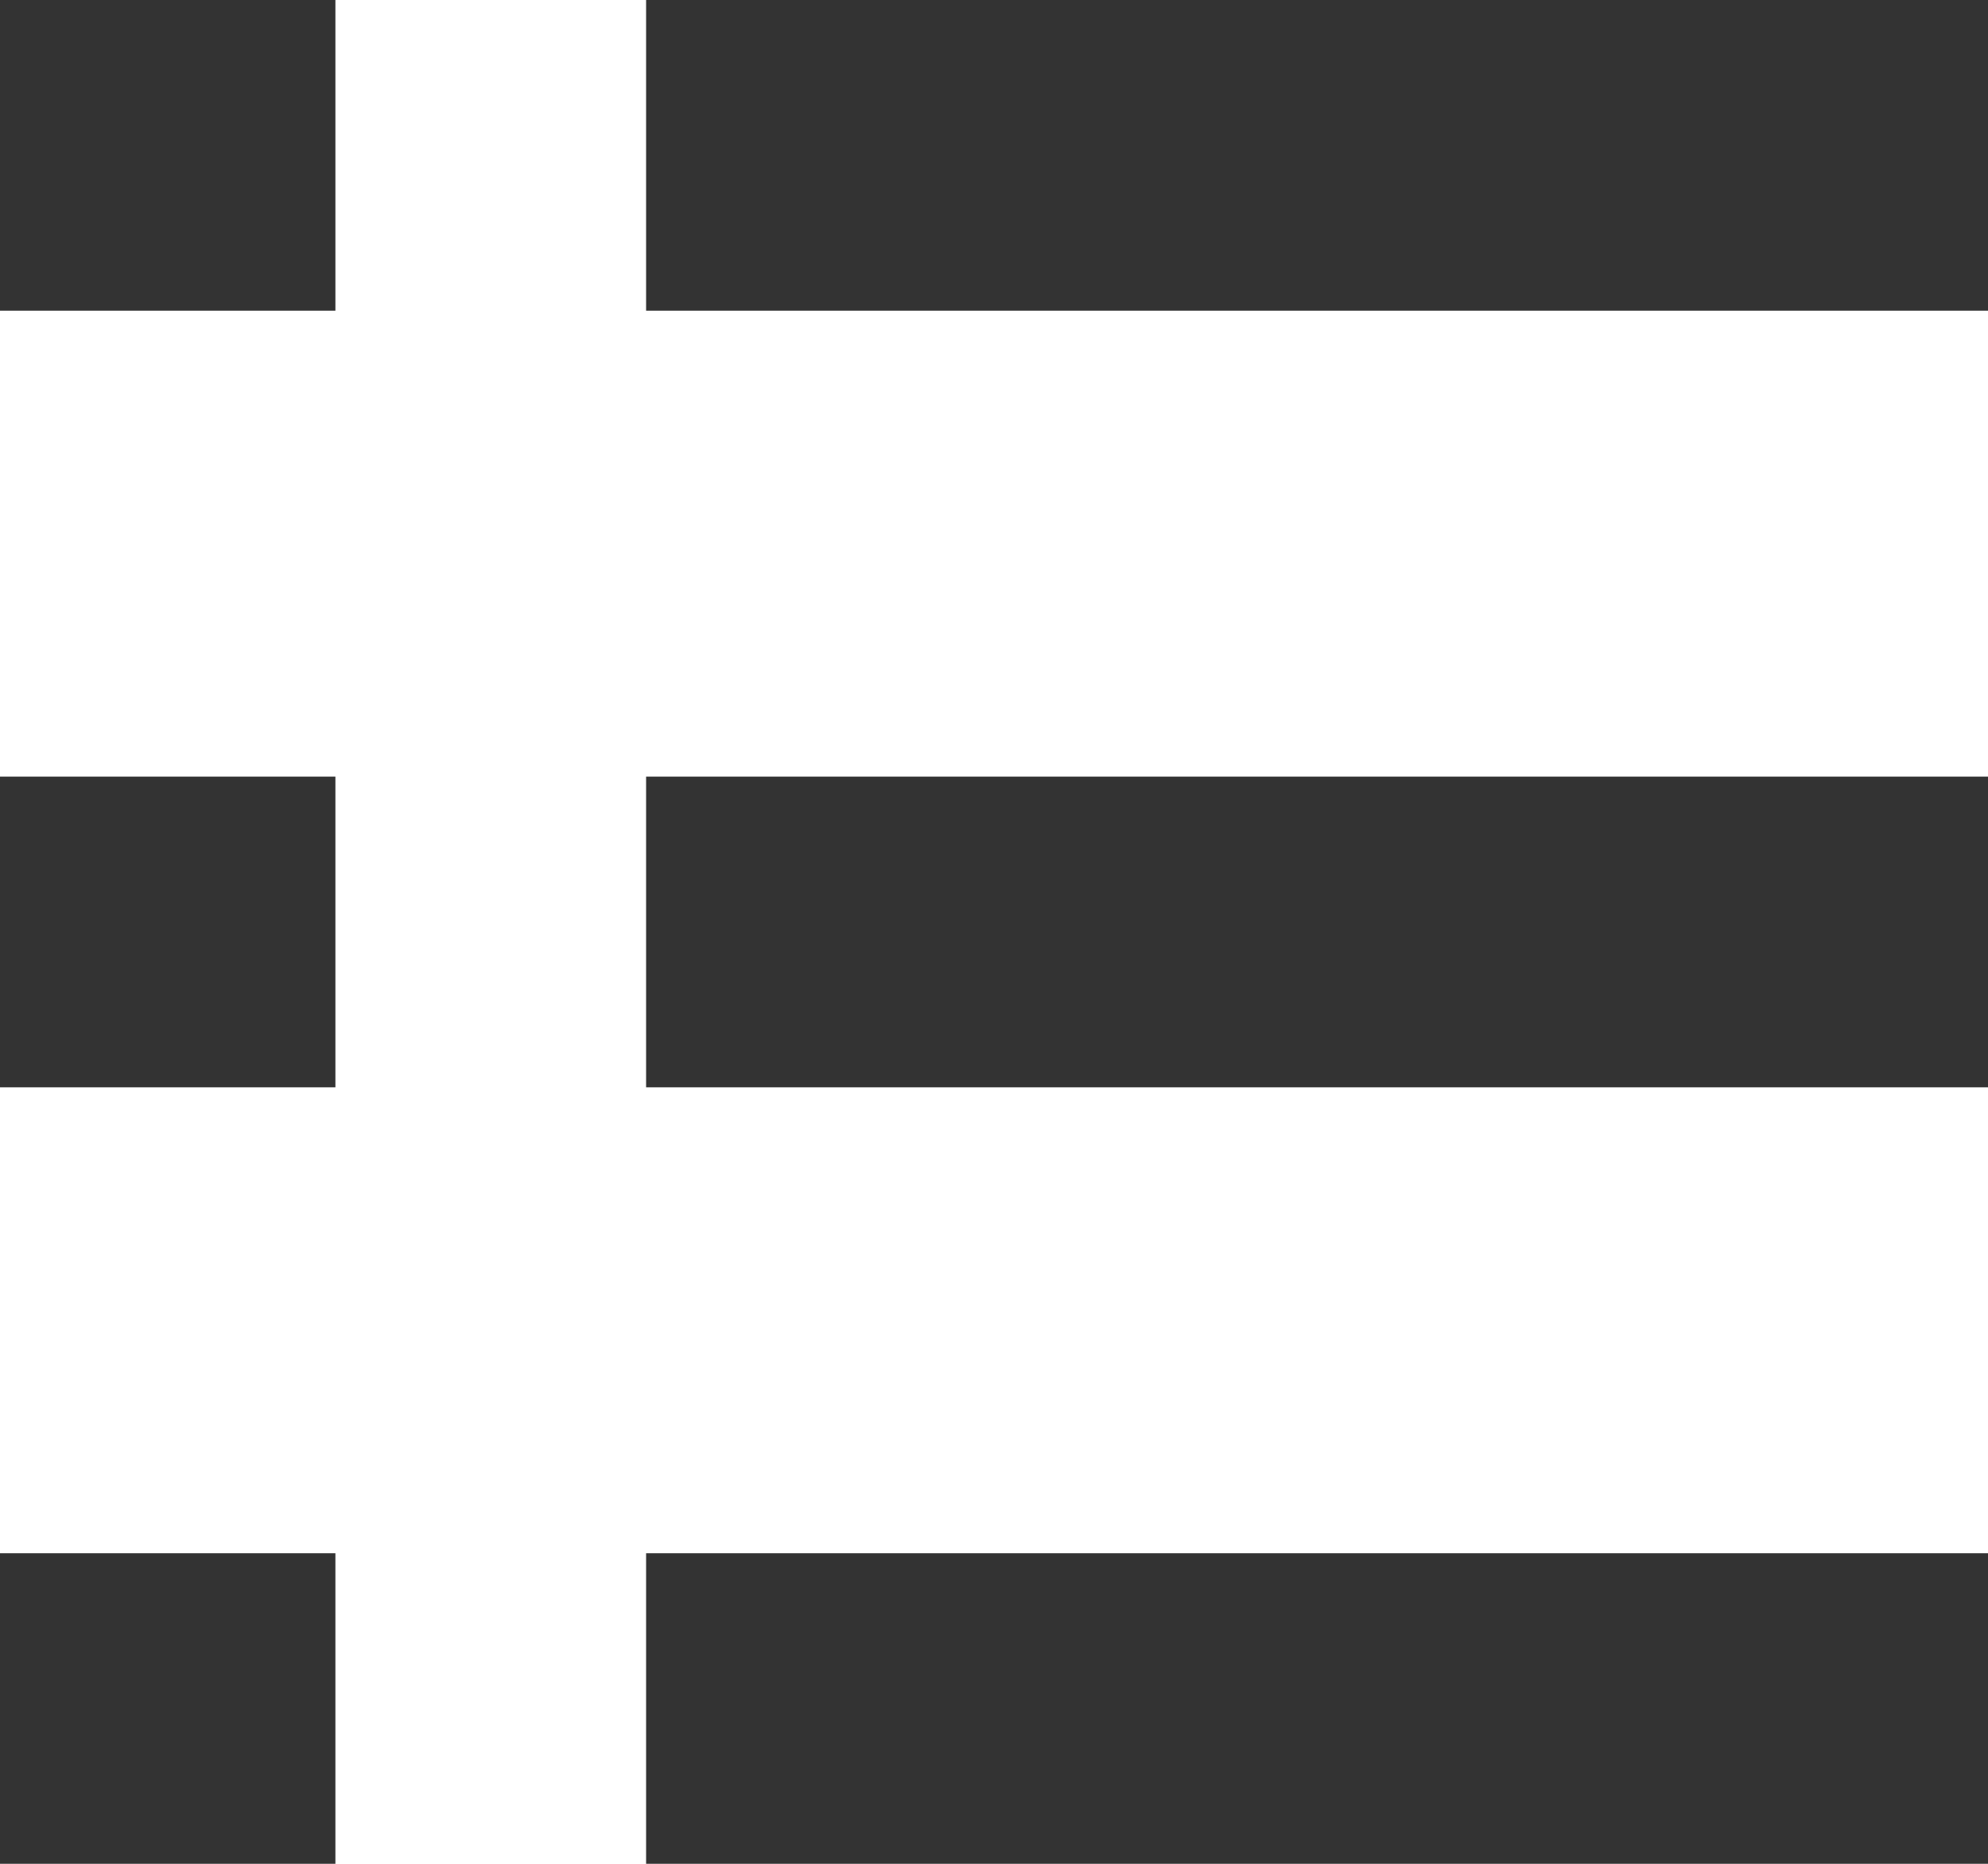 <svg xmlns="http://www.w3.org/2000/svg" width="14" height="13.125" viewBox="0 0 14 13.125"><g transform="translate(0 -16)"><rect width="2.362" height="2.188" transform="translate(0 16)" fill="#333"/><rect width="9.45" height="2.188" transform="translate(4.55 16)" fill="#333"/><rect width="2.362" height="2.188" transform="translate(0 21.469)" fill="#333"/><rect width="9.45" height="2.188" transform="translate(4.55 21.469)" fill="#333"/><rect width="2.362" height="2.188" transform="translate(0 26.938)" fill="#333"/><rect width="9.45" height="2.188" transform="translate(4.55 26.938)" fill="#333"/></g></svg>